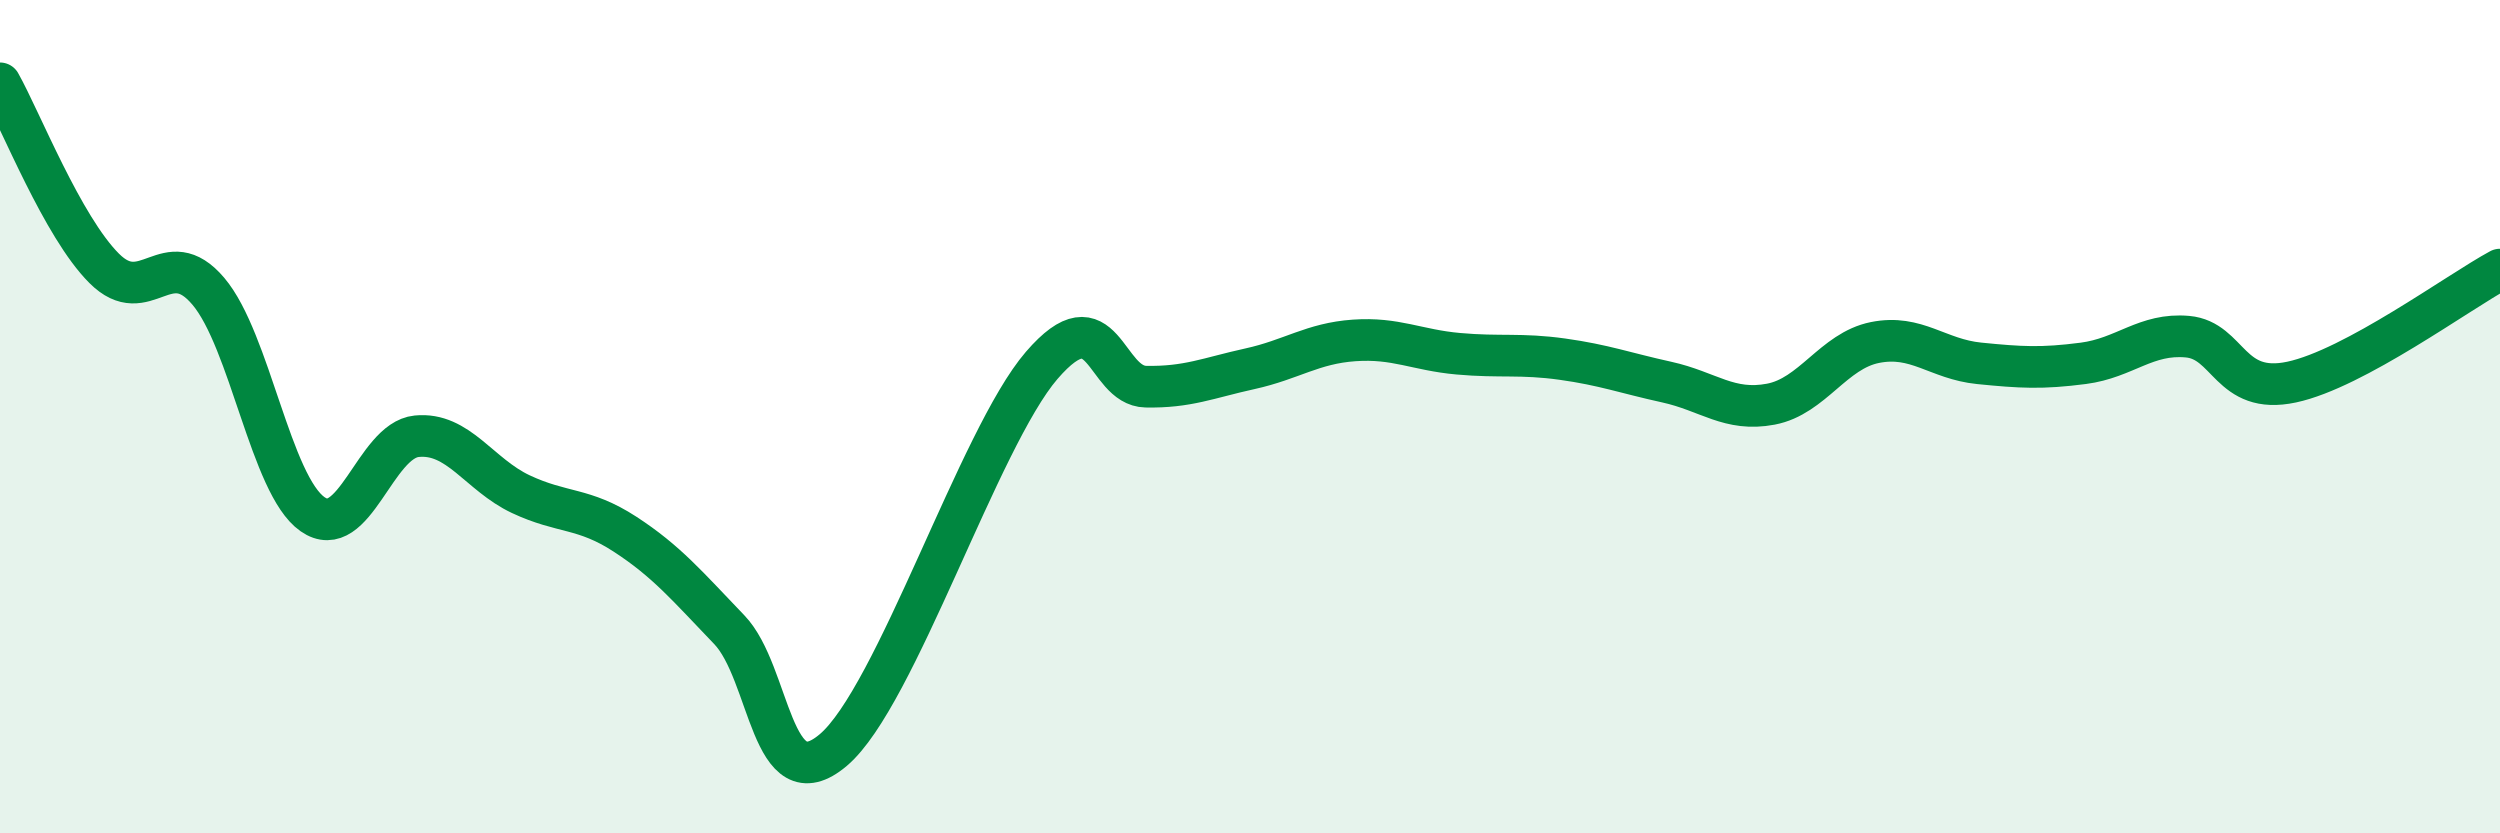 
    <svg width="60" height="20" viewBox="0 0 60 20" xmlns="http://www.w3.org/2000/svg">
      <path
        d="M 0,2 C 0.5,2.89 1.5,5.44 2.5,6.44 C 3.5,7.44 4,5.81 5,6.99 C 6,8.17 6.5,11.64 7.5,12.34 C 8.5,13.04 9,10.57 10,10.47 C 11,10.37 11.5,11.39 12.5,11.86 C 13.5,12.33 14,12.17 15,12.82 C 16,13.47 16.5,14.07 17.5,15.11 C 18.5,16.15 18.5,19.27 20,18 C 21.5,16.73 23.5,10.51 25,8.77 C 26.5,7.03 26.5,9.26 27.5,9.28 C 28.5,9.3 29,9.07 30,8.85 C 31,8.63 31.5,8.24 32.5,8.17 C 33.5,8.1 34,8.4 35,8.49 C 36,8.58 36.5,8.48 37.5,8.62 C 38.5,8.76 39,8.95 40,9.17 C 41,9.39 41.5,9.89 42.5,9.7 C 43.5,9.51 44,8.42 45,8.22 C 46,8.02 46.5,8.62 47.5,8.72 C 48.5,8.82 49,8.85 50,8.72 C 51,8.59 51.5,7.99 52.5,8.08 C 53.5,8.17 53.5,9.49 55,9.17 C 56.5,8.85 59,7.01 60,6.47L60 20L0 20Z"
        fill="#008740"
        opacity="0.1"
        stroke-linecap="round"
        stroke-linejoin="round"
      />
      <path
        d="M 0,2 C 0.5,2.89 1.5,5.44 2.5,6.44 C 3.5,7.44 4,5.81 5,6.99 C 6,8.17 6.5,11.64 7.5,12.34 C 8.5,13.04 9,10.57 10,10.47 C 11,10.37 11.5,11.39 12.5,11.86 C 13.5,12.33 14,12.17 15,12.82 C 16,13.47 16.5,14.07 17.5,15.11 C 18.5,16.15 18.5,19.27 20,18 C 21.5,16.73 23.5,10.51 25,8.77 C 26.5,7.03 26.5,9.26 27.5,9.28 C 28.5,9.3 29,9.07 30,8.85 C 31,8.63 31.5,8.24 32.5,8.17 C 33.5,8.1 34,8.4 35,8.49 C 36,8.58 36.5,8.48 37.5,8.62 C 38.5,8.76 39,8.95 40,9.17 C 41,9.39 41.5,9.89 42.5,9.7 C 43.5,9.51 44,8.42 45,8.22 C 46,8.02 46.5,8.62 47.5,8.72 C 48.5,8.82 49,8.85 50,8.72 C 51,8.59 51.5,7.99 52.5,8.08 C 53.5,8.17 53.5,9.49 55,9.17 C 56.5,8.85 59,7.01 60,6.47"
        stroke="#008740"
        stroke-width="1"
        fill="none"
        stroke-linecap="round"
        stroke-linejoin="round"
      />
    </svg>
  